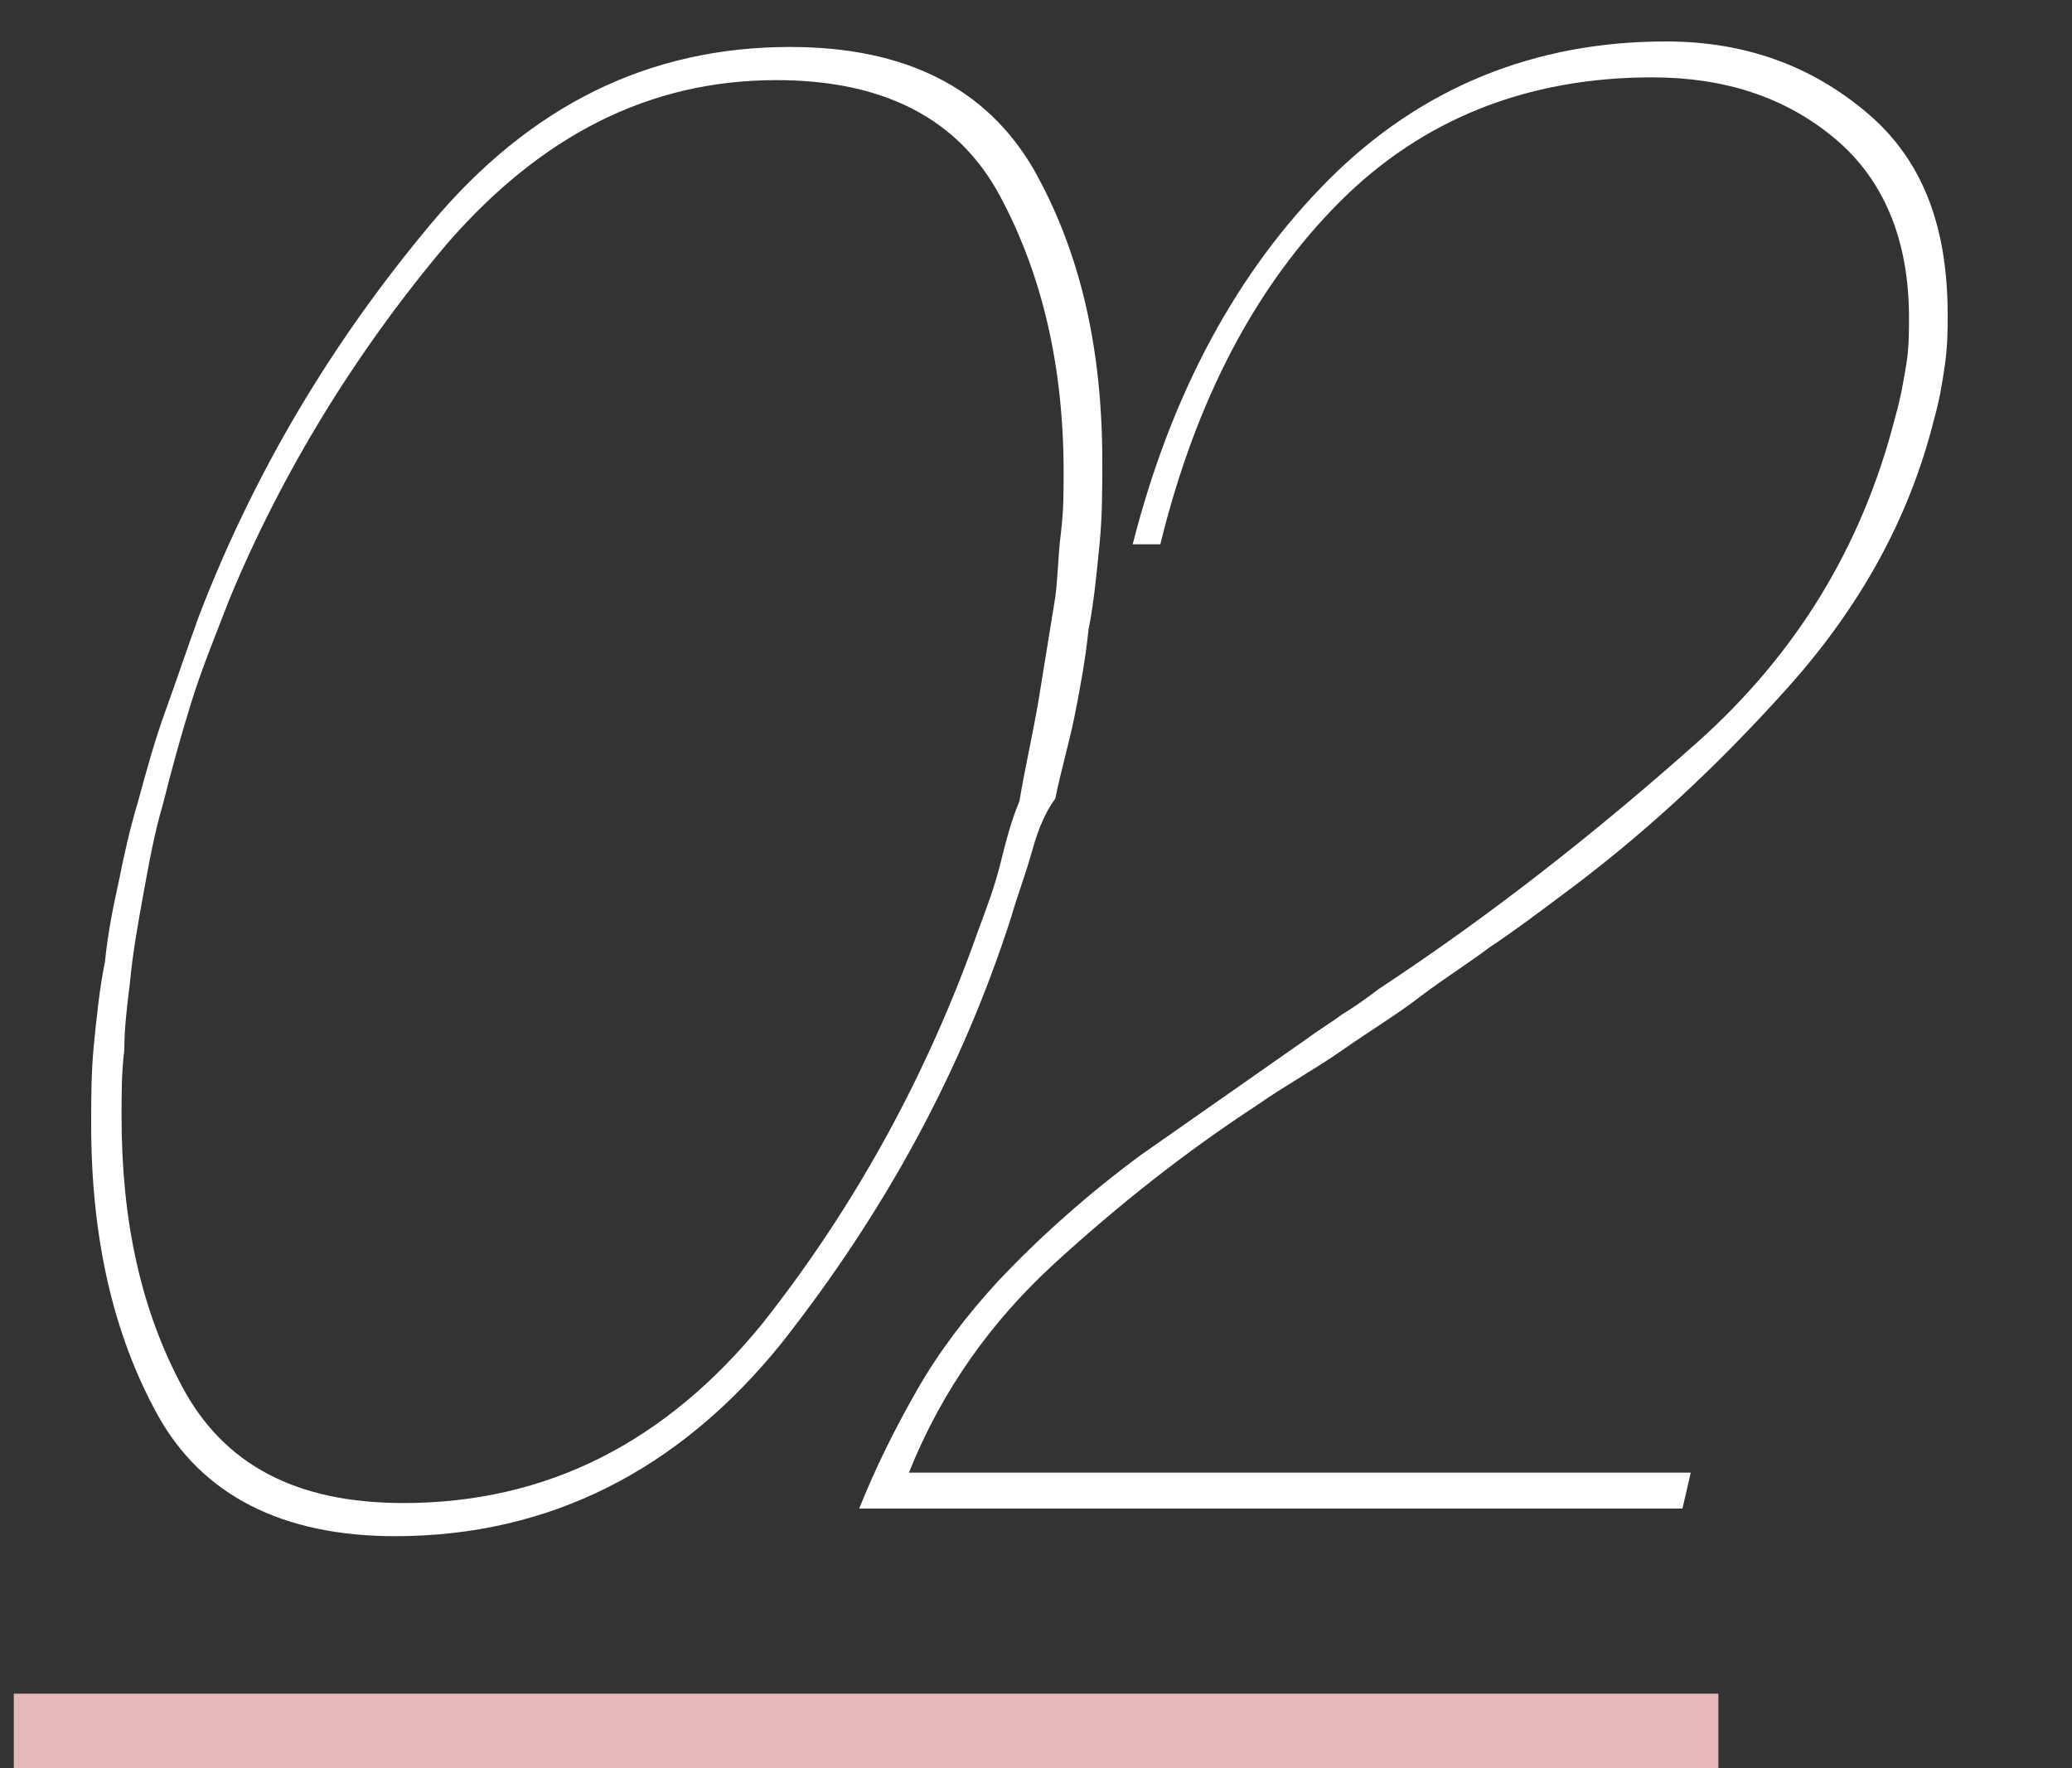 <svg id="Layer_1" xmlns="http://www.w3.org/2000/svg" viewBox="0 0 75 64"><rect x="0" y="0" width="75" height="64" fill="#333333" stroke="none"/><style>.st2{fill:#fff}</style><path class="st2" d="M37.3 31c-.2.7-.5 1.5-.7 2.2-1.8 5.6-4.6 10.7-8.3 15.4-3.7 4.6-8.4 7-14 7-4.1 0-7-1.5-8.6-4.4-1.6-2.9-2.4-6.4-2.4-10.5 0-.9 0-1.9.1-2.9s.2-2 .4-3c.1-1 .3-2 .5-2.9.2-1 .4-1.9.7-2.9.3-1.1.6-2.2 1-3.3.4-1.1.8-2.3 1.2-3.4 2-5.2 4.8-9.9 8.4-14.2 3.6-4.3 7.9-6.4 13-6.4 4.2 0 7.1 1.5 8.8 4.4 1.7 3 2.5 6.5 2.5 10.6 0 1 0 2-.1 3s-.2 2.1-.4 3.1c-.1 1-.3 2.1-.5 3.1s-.5 2-.7 3c-.5.7-.7 1.4-.9 2.1zm.3-5.7c.2-1.2.4-2.5.6-3.7.1-.8.1-1.5.2-2.3.1-.8.1-1.5.1-2.2 0-3.9-.8-7.2-2.3-10-1.5-2.8-4.2-4.2-8.1-4.2-4.6 0-8.5 2-11.9 5.9-3.3 3.9-6 8.3-7.9 12.9-.5 1.3-1 2.5-1.4 3.8-.4 1.3-.7 2.4-1 3.6-.3 1-.5 2.1-.7 3.2-.2 1.1-.4 2.2-.5 3.3-.1.8-.2 1.6-.2 2.4-.1.8-.1 1.6-.1 2.4 0 3.8.7 7 2.2 9.8 1.5 2.8 4.1 4.2 8 4.2 5.2 0 9.5-2.2 13-6.5 3.4-4.3 6-9.1 7.8-14.2.3-.8.6-1.6.8-2.4.2-.8.4-1.6.7-2.3.2-1.2.5-2.5.7-3.7zM60.9 54.6H31.1c.6-1.5 1.3-2.9 2.1-4.3s1.8-2.7 2.9-3.9c1.5-1.6 3.3-3.2 5.2-4.6l6-4.2c.4-.3.9-.6 1.3-.9.5-.3.9-.6 1.3-.9 4.1-2.7 7.9-5.7 11.5-8.9 3.6-3.2 6-7.1 7.2-11.8.2-.7.3-1.3.4-1.9.1-.6.1-1.2.1-1.7 0-2.8-.9-5-2.7-6.5-1.8-1.5-4-2.2-6.6-2.2-4.5 0-8.3 1.5-11.3 4.5s-5.2 7.1-6.5 12.4h-1c1.4-5.5 3.8-9.9 7.1-13.2 3.3-3.3 7.4-5 12.2-5 2.9 0 5.3.9 7.3 2.6 2 1.7 2.9 4.1 2.9 7.3 0 .5 0 1.1-.1 1.8s-.2 1.3-.4 2c-.9 3.6-2.7 6.8-5.3 9.7-2.6 2.9-5.3 5.4-8.3 7.6-.8.6-1.6 1.2-2.5 1.8-.8.6-1.6 1.1-2.4 1.7-.9.7-1.9 1.3-2.9 2s-2.1 1.3-3.1 2c-2.6 1.7-5 3.6-7.3 5.7s-4.1 4.6-5.3 7.6h28.3l-.3 1.3z"/><path fill="#e7b8b8" d="M.5 61.3h61.7v2.8H.5z"/></svg>